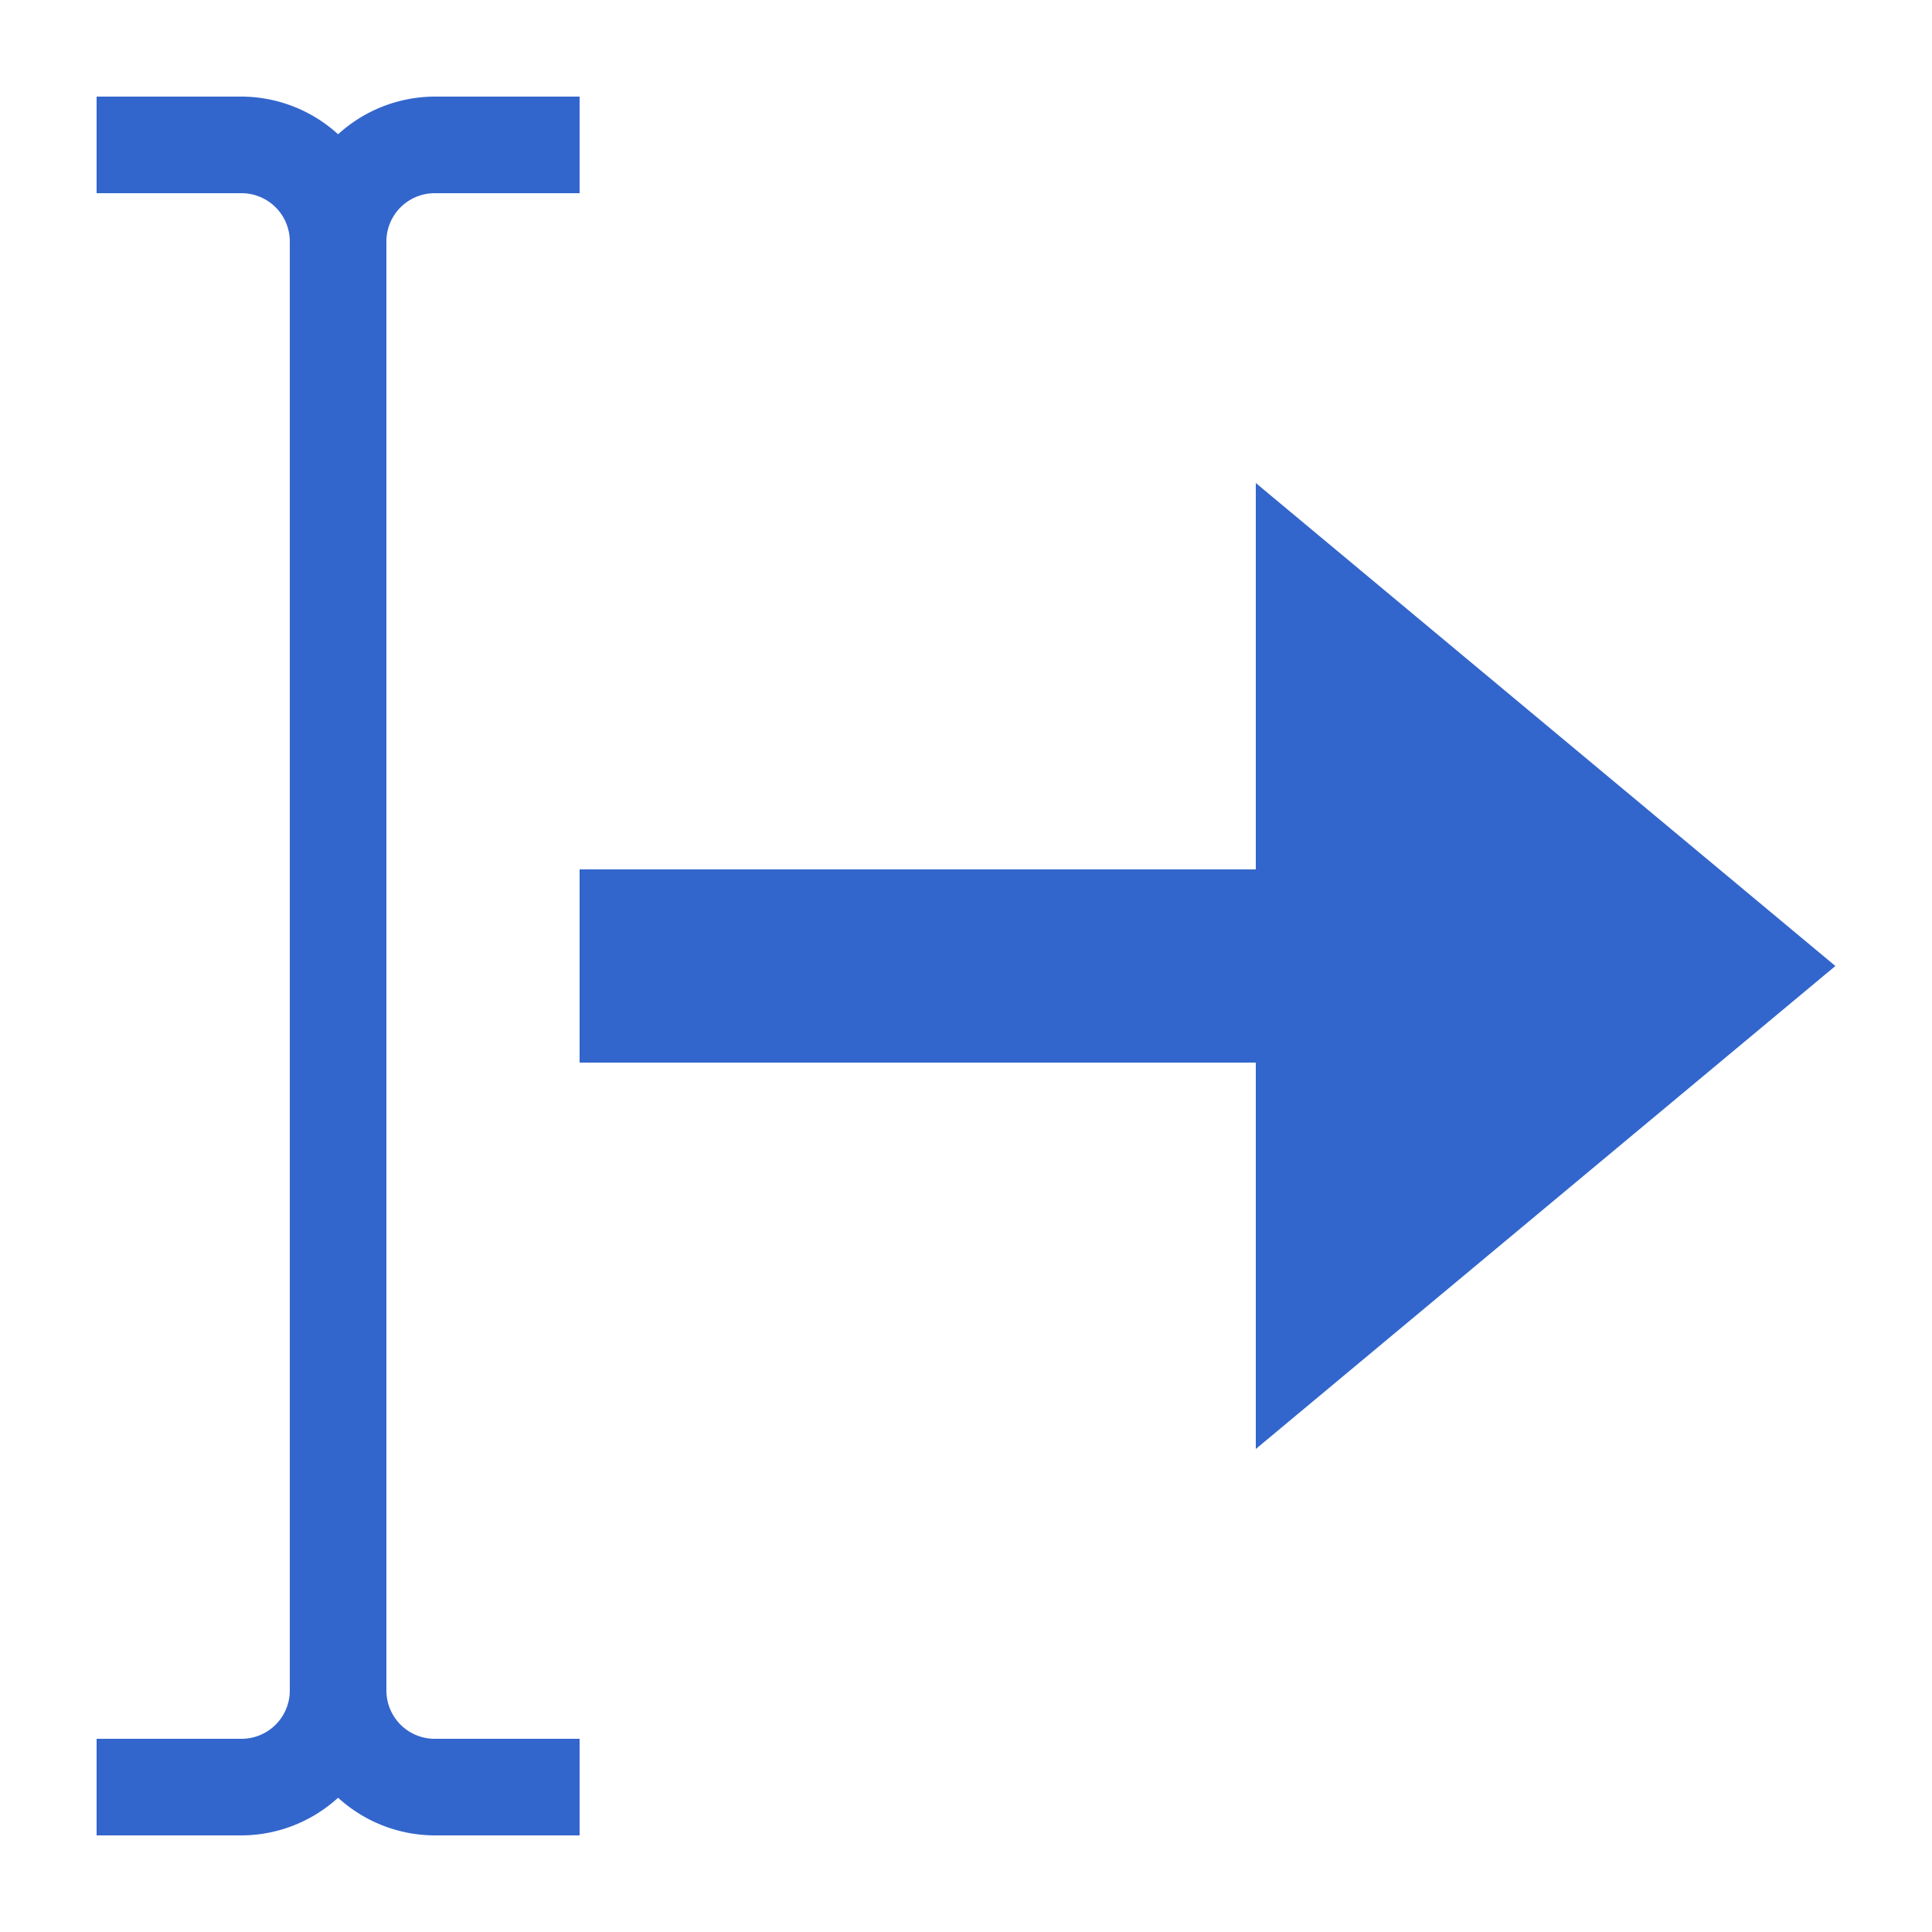 <?xml version="1.0" encoding="UTF-8"?><svg xmlns="http://www.w3.org/2000/svg" width="20" height="20" viewBox="0 0 20 20"><title>
		text direction left-to-right
	</title><path fill="#36c" d="m19 10-6-5v4H6v2h7v4zM6 2V1H4.5a1.49 1.49 0 0 0-1 .39 1.49 1.49 0 0 0-1-.39H1v1h1.5a.5.5 0 0 1 .5.5v15a.5.5 0 0 1-.5.5H1v1h1.5a1.49 1.49 0 0 0 1-.39 1.49 1.49 0 0 0 1 .39H6v-1H4.5a.5.5 0 0 1-.5-.5v-15a.5.5 0 0 1 .5-.5z"/></svg>
